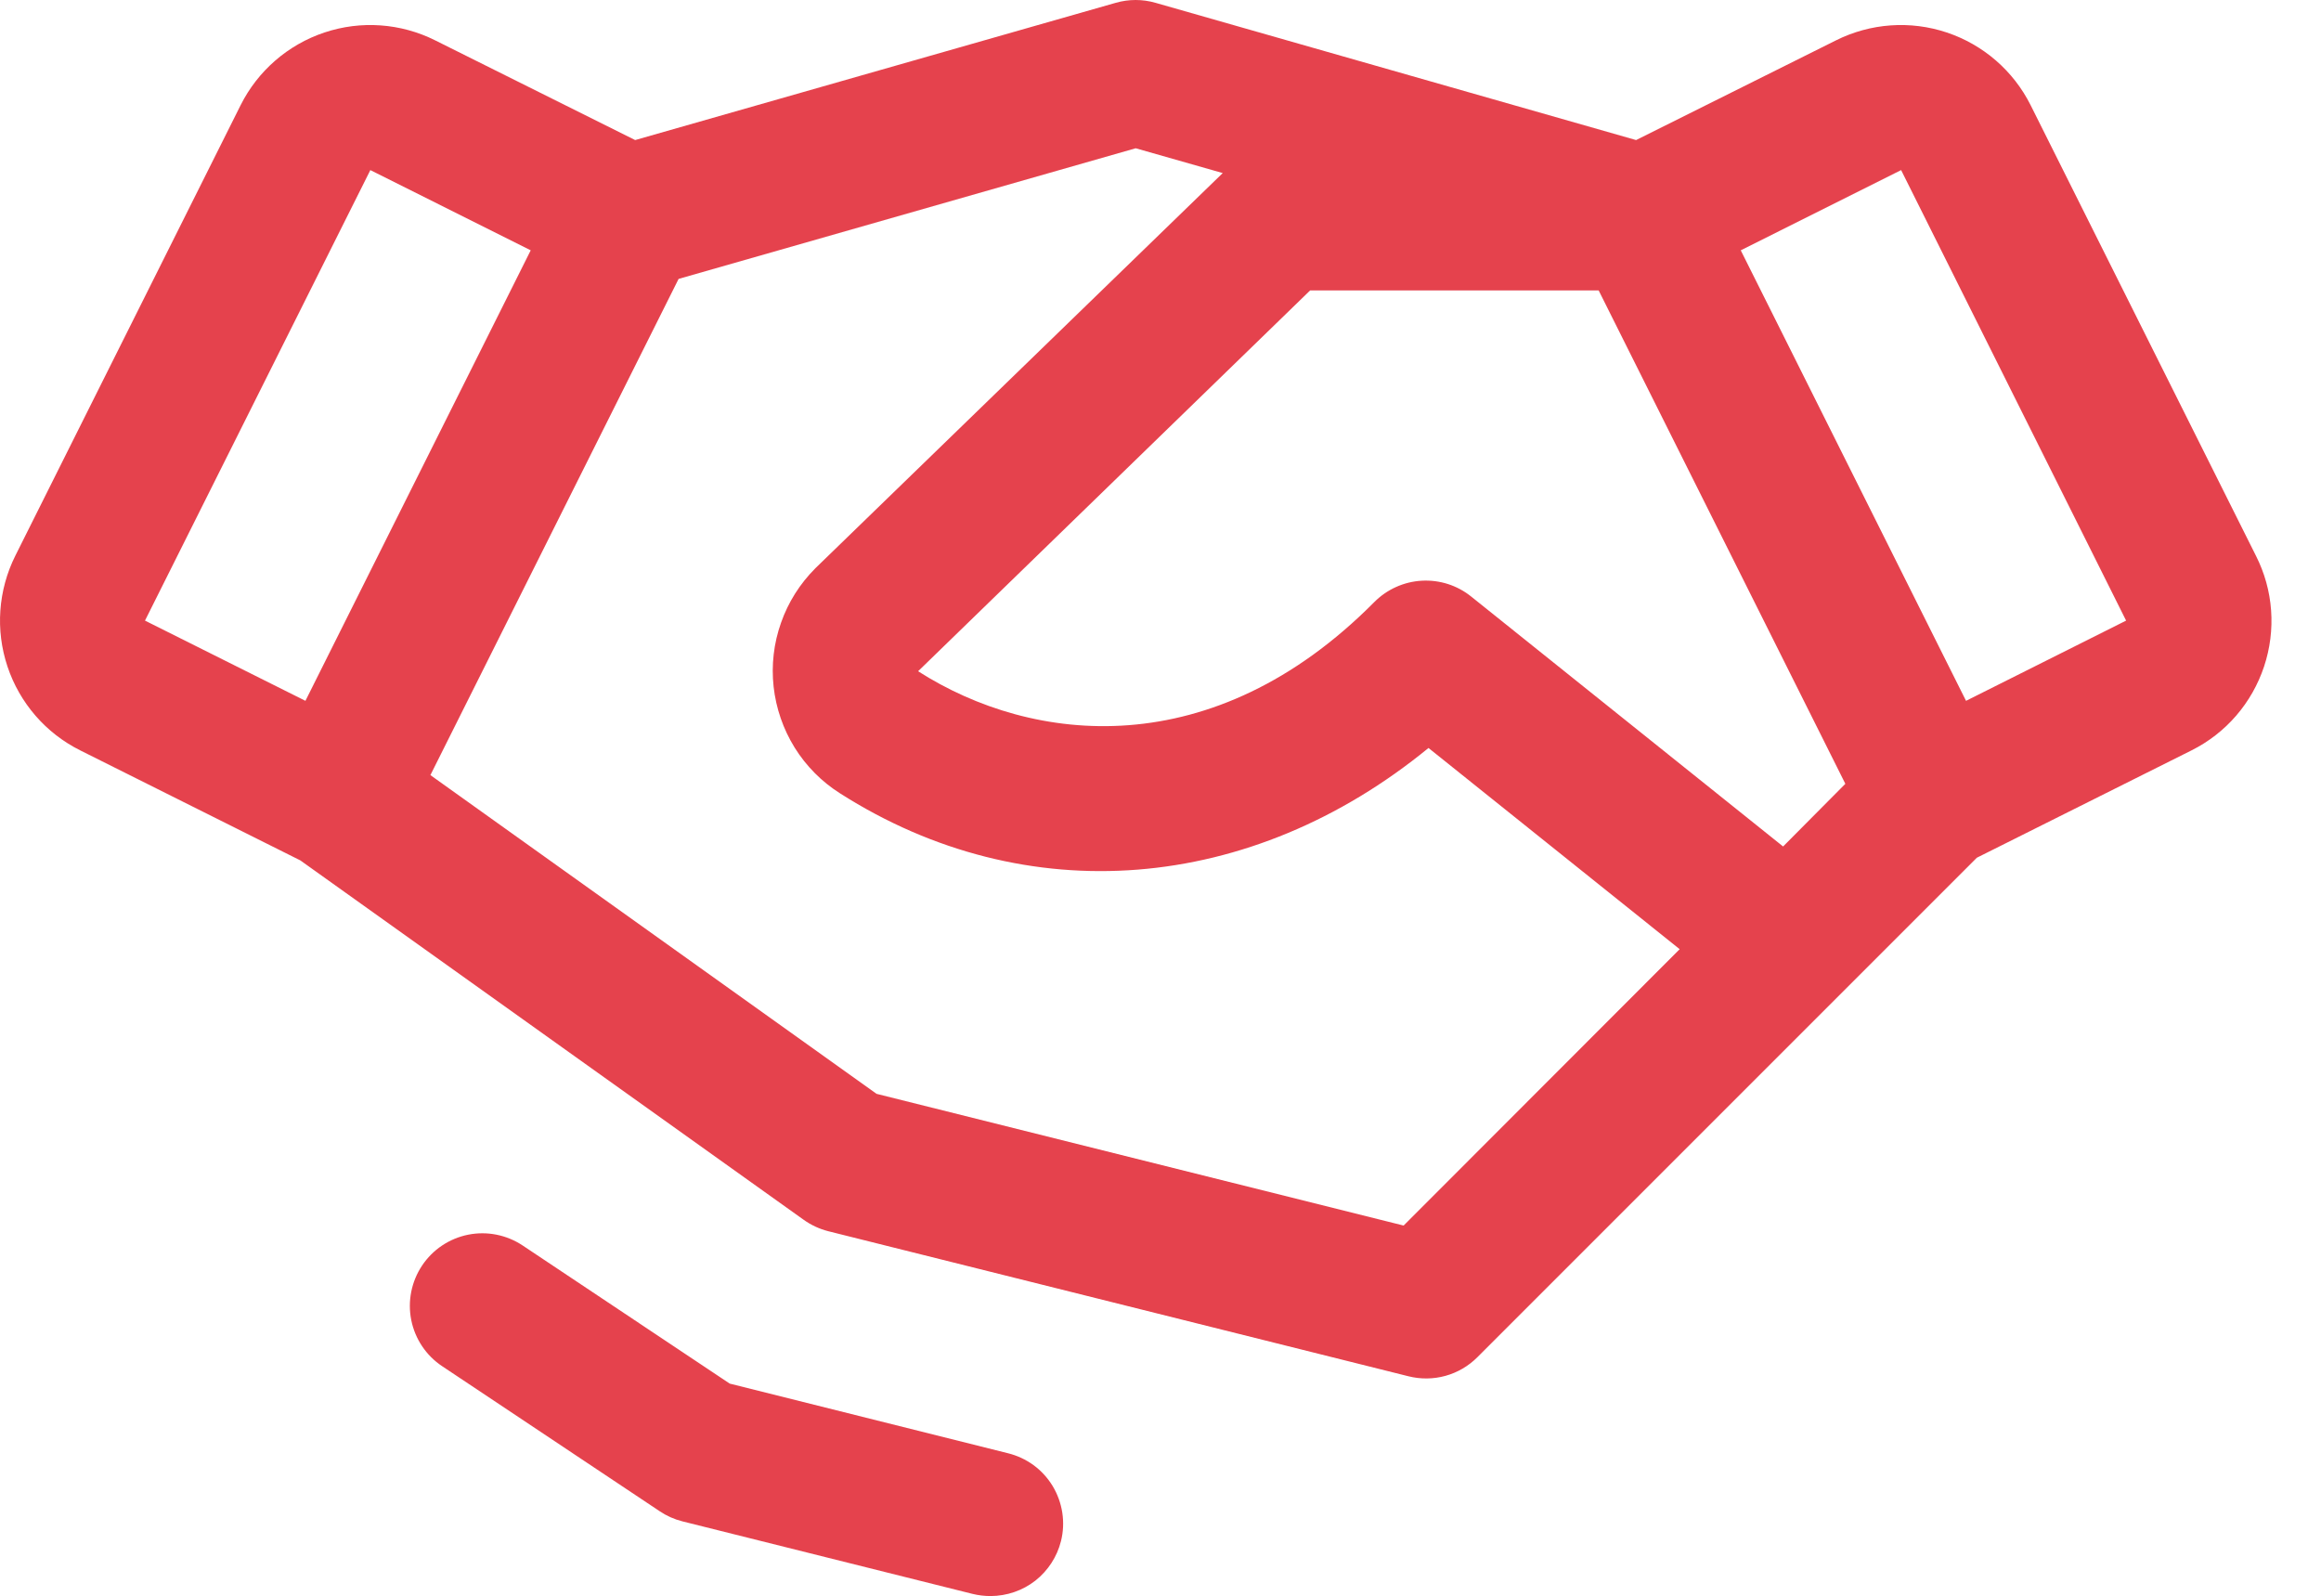 <?xml version="1.0" encoding="utf-8"?>
<svg xmlns="http://www.w3.org/2000/svg" fill="none" height="100%" overflow="visible" preserveAspectRatio="none" style="display: block;" viewBox="0 0 32 22" width="100%">
<path d="M14.628 21.246C14.574 21.462 14.449 21.654 14.274 21.792C14.098 21.929 13.881 22.003 13.658 22.004C13.574 22.004 13.49 21.994 13.408 21.974L9.408 20.974C9.297 20.946 9.191 20.899 9.096 20.835L6.096 18.835C5.875 18.688 5.722 18.459 5.67 18.199C5.618 17.939 5.672 17.669 5.819 17.448C5.966 17.227 6.195 17.074 6.455 17.022C6.715 16.97 6.985 17.024 7.206 17.171L10.061 19.075L13.893 20.034C14.021 20.065 14.142 20.121 14.248 20.198C14.355 20.276 14.444 20.374 14.513 20.487C14.581 20.6 14.626 20.725 14.646 20.855C14.666 20.985 14.66 21.118 14.628 21.246ZM31.215 9.189C31.132 9.438 31.002 9.668 30.83 9.867C30.659 10.065 30.449 10.228 30.215 10.345L27.255 11.825L20.369 18.711C20.247 18.833 20.096 18.922 19.929 18.968C19.763 19.014 19.587 19.016 19.419 18.974L11.419 16.974C11.298 16.943 11.183 16.89 11.081 16.817L4.141 11.862L1.106 10.345C0.631 10.108 0.271 9.692 0.103 9.189C-0.065 8.686 -0.026 8.137 0.211 7.662L3.317 1.451C3.554 0.977 3.97 0.616 4.473 0.448C4.976 0.28 5.525 0.319 5.999 0.556L8.757 1.931L15.382 0.039C15.562 -0.013 15.752 -0.013 15.932 0.039L22.557 1.931L25.314 0.556C25.789 0.319 26.338 0.28 26.841 0.448C27.344 0.616 27.76 0.977 27.997 1.451L31.103 7.662C31.222 7.897 31.293 8.152 31.312 8.414C31.331 8.676 31.298 8.939 31.215 9.189ZM25.442 10.806L22.041 4.004H18.063L12.658 9.254C14.241 10.265 16.722 10.544 18.948 8.3C19.122 8.125 19.355 8.02 19.601 8.006C19.848 7.992 20.09 8.069 20.283 8.224L24.584 11.67L25.442 10.806ZM1.999 8.556L4.211 9.662L7.317 3.451L5.106 2.345L1.999 8.556ZM23.158 13.086L19.695 10.312C17.252 12.312 14.151 12.576 11.581 10.937C11.328 10.777 11.114 10.561 10.956 10.307C10.798 10.052 10.699 9.765 10.666 9.468C10.633 9.17 10.668 8.868 10.768 8.586C10.867 8.303 11.029 8.047 11.241 7.835C11.244 7.831 11.247 7.828 11.251 7.825L16.858 2.386L15.658 2.044L9.356 3.845L5.934 10.686L12.085 15.08L19.352 16.896L23.158 13.086ZM29.313 8.556L26.211 2.345L24 3.451L27.106 9.662L29.313 8.556Z" fill="#E5424D" id="Vector"/>
</svg>